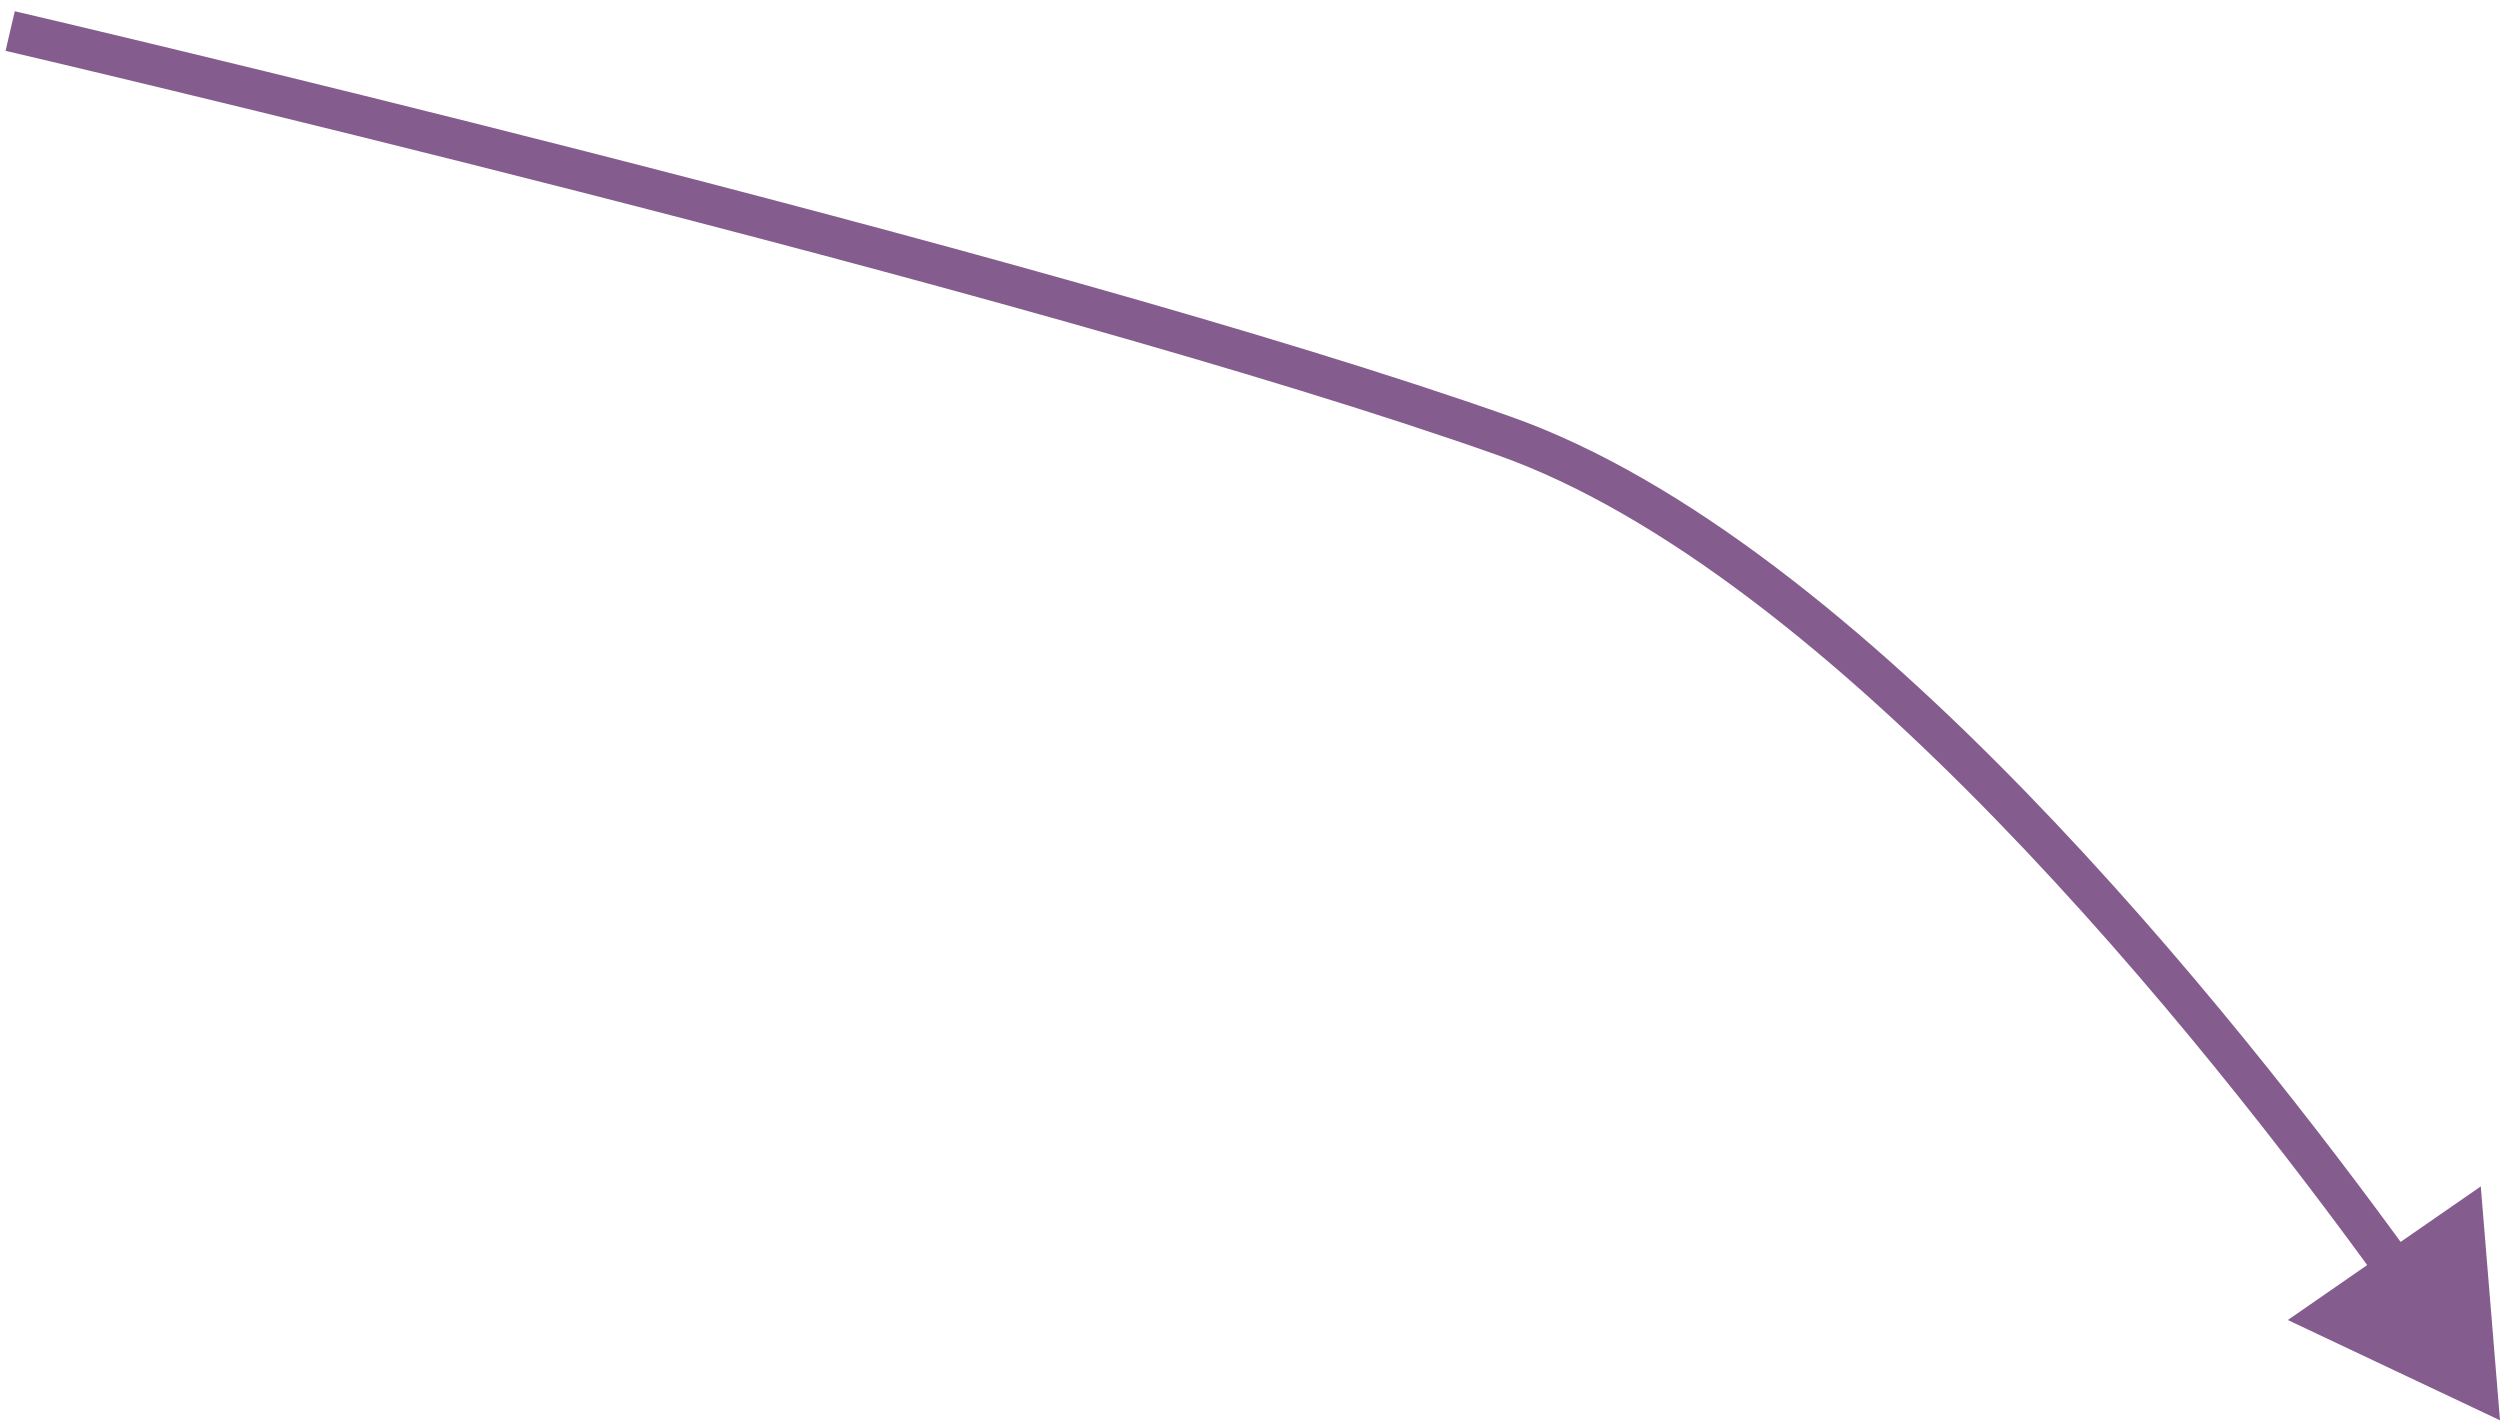 <?xml version="1.0" encoding="UTF-8"?> <svg xmlns="http://www.w3.org/2000/svg" width="123" height="70" viewBox="0 0 123 70" fill="none"><path d="M74 21.445L73.666 22.387L73.666 22.387L74 21.445ZM123 69.879L112.561 64.945L122.054 58.371L123 69.879ZM0.5 1.527C0.727 0.553 0.727 0.553 0.728 0.554C0.728 0.554 0.729 0.554 0.729 0.554C0.731 0.554 0.733 0.555 0.736 0.556C0.743 0.557 0.752 0.559 0.764 0.562C0.789 0.568 0.825 0.576 0.873 0.588C0.97 0.61 1.113 0.644 1.301 0.688C1.677 0.776 2.232 0.907 2.945 1.076C4.372 1.414 6.436 1.906 8.985 2.522C14.082 3.753 21.117 5.48 28.873 7.462C44.37 11.422 62.786 16.411 74.334 20.502L73.666 22.387C62.214 18.33 43.88 13.361 28.377 9.399C20.633 7.42 13.606 5.696 8.515 4.466C5.97 3.851 3.909 3.359 2.484 3.022C1.772 2.853 1.219 2.723 0.844 2.635C0.657 2.591 0.514 2.558 0.418 2.535C0.37 2.524 0.334 2.515 0.309 2.51C0.297 2.507 0.288 2.505 0.282 2.503C0.279 2.503 0.277 2.502 0.275 2.502C0.274 2.502 0.274 2.501 0.274 2.501C0.273 2.501 0.273 2.501 0.5 1.527ZM74.334 20.502C82.96 23.558 91.887 30.952 99.691 38.987C107.519 47.047 114.321 55.862 118.688 61.896L117.068 63.069C112.73 57.074 105.991 48.345 98.256 40.381C90.497 32.392 81.837 25.282 73.666 22.387L74.334 20.502Z" fill="#845C8E"></path></svg> 